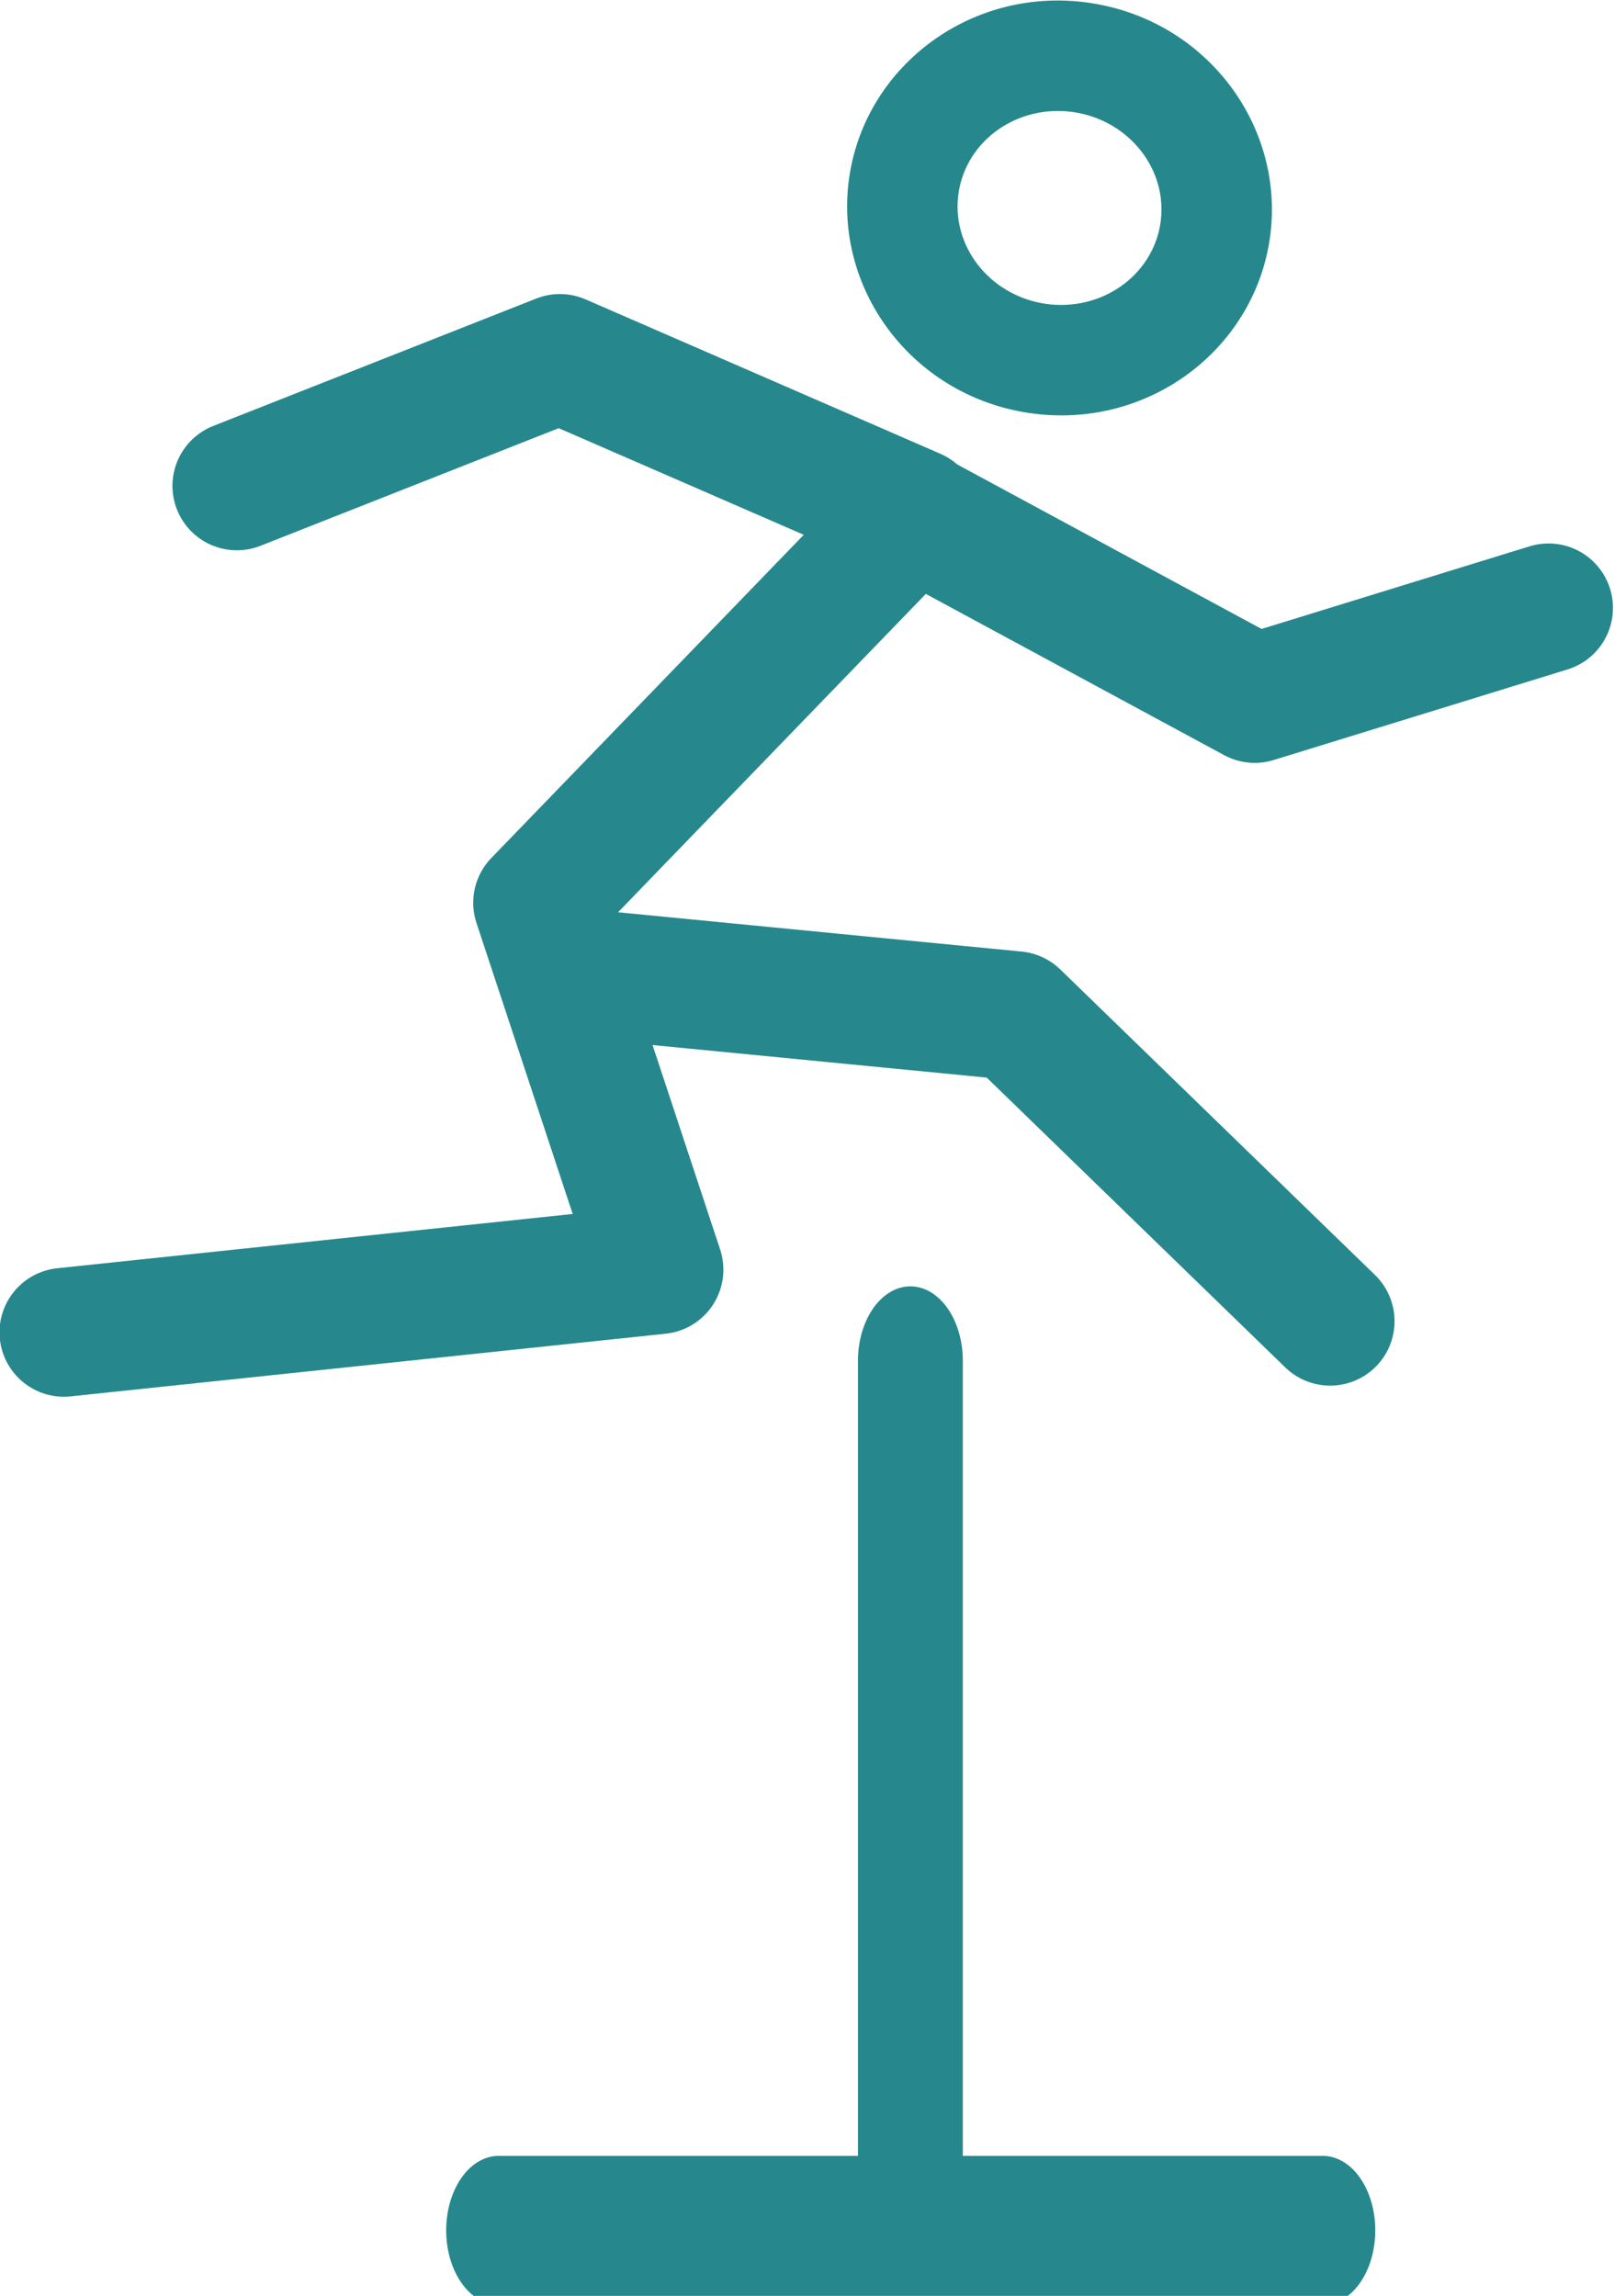 <?xml version="1.0" encoding="UTF-8" standalone="no"?>
<!DOCTYPE svg PUBLIC "-//W3C//DTD SVG 1.1//EN" "http://www.w3.org/Graphics/SVG/1.1/DTD/svg11.dtd">
<svg width="100%" height="100%" viewBox="0 0 731 1040" version="1.1" xmlns="http://www.w3.org/2000/svg" xmlns:xlink="http://www.w3.org/1999/xlink" xml:space="preserve" xmlns:serif="http://www.serif.com/" style="fill-rule:evenodd;clip-rule:evenodd;stroke-linecap:round;stroke-linejoin:round;stroke-miterlimit:1.5;">
    <g transform="matrix(1,0,0,1,-543.383,-56.749)">
        <g transform="matrix(0.704,0,0,1,295.739,1.487)">
            <path d="M672.547,1065.59L1202.8,1065.59L937.458,1065.59L937.458,671.697" style="fill:none;stroke:rgb(38,136,140);stroke-width:67.47px;"/>
        </g>
        <g transform="matrix(0.989,0.151,-0.151,0.989,71.201,-134.548)">
            <g transform="matrix(1.517,0,0,1.517,-1272.88,-299.536)">
                <path d="M1244.53,665.321L1417.24,620.029L1364.93,517.242L1458.57,385.206L1346.98,355.641L1257.42,407.783" style="fill:none;stroke:rgb(38,136,140);stroke-width:38.45px;"/>
            </g>
            <g transform="matrix(1.517,0,0,1.517,-1272.88,-299.536)">
                <path d="M1455.76,384.707L1567.26,424.667L1649.86,384.707" style="fill:none;stroke:rgb(38,136,140);stroke-width:38.45px;"/>
            </g>
            <g transform="matrix(1.517,0,0,1.517,-1272.88,-299.536)">
                <path d="M1376.92,536.337L1510.96,529.041L1617.56,605.014" style="fill:none;stroke:rgb(38,136,140);stroke-width:38.45px;"/>
            </g>
            <path d="M983.783,44.619C929.976,44.619 887.574,87.408 887.574,138.472C887.574,189.535 929.976,232.324 983.783,232.324C1037.59,232.324 1079.99,189.535 1079.99,138.472C1079.99,87.408 1037.59,44.619 983.783,44.619ZM983.783,94.619C1009.29,94.619 1029.99,114.269 1029.99,138.472C1029.99,162.675 1009.29,182.324 983.783,182.324C958.279,182.324 937.574,162.675 937.574,138.472C937.574,114.269 958.279,94.619 983.783,94.619Z" style="fill:rgb(38,136,140);"/>
        </g>
    </g>
</svg>
